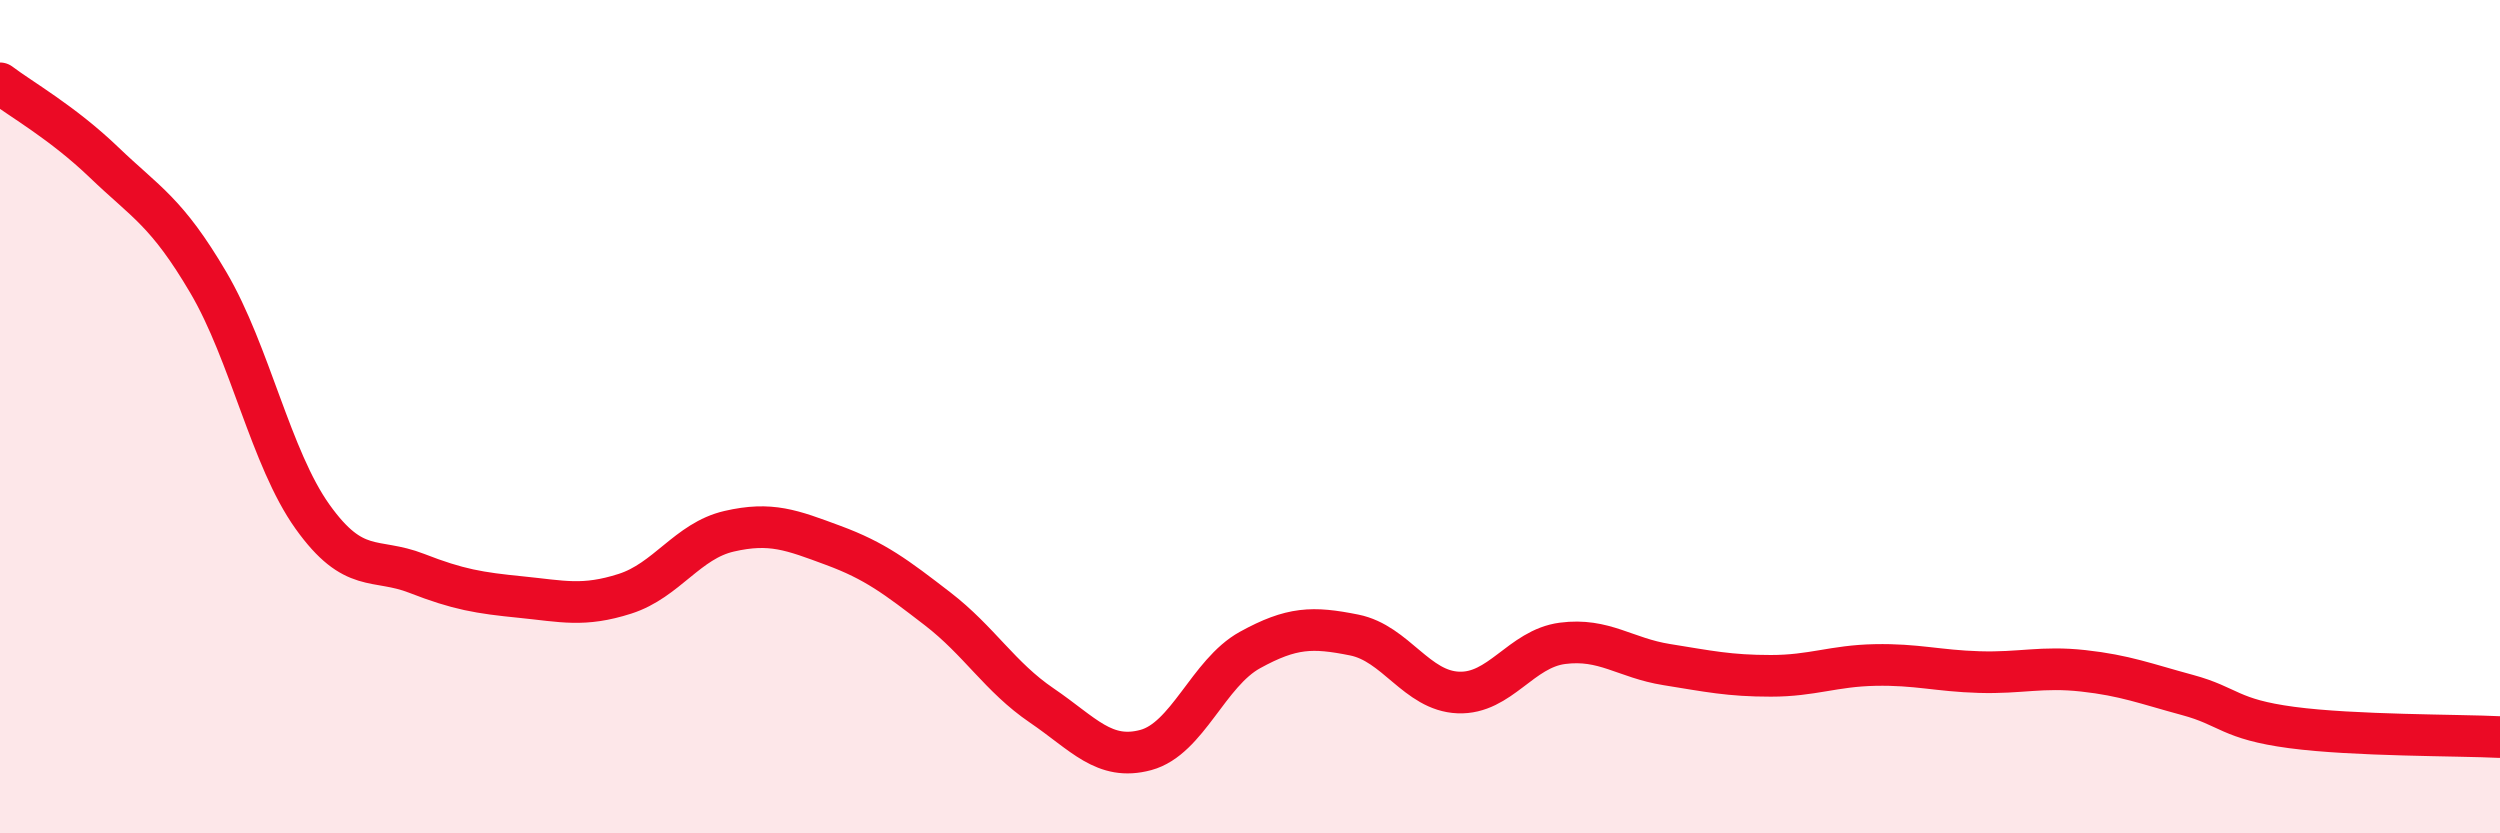 
    <svg width="60" height="20" viewBox="0 0 60 20" xmlns="http://www.w3.org/2000/svg">
      <path
        d="M 0,2 C 0.5,2.38 1.5,2.94 2.5,3.9 C 3.5,4.86 4,5.08 5,6.78 C 6,8.48 6.5,11 7.5,12.4 C 8.5,13.8 9,13.37 10,13.76 C 11,14.15 11.5,14.23 12.5,14.33 C 13.5,14.43 14,14.57 15,14.25 C 16,13.93 16.5,12.98 17.5,12.75 C 18.5,12.52 19,12.72 20,13.09 C 21,13.46 21.5,13.84 22.5,14.61 C 23.5,15.38 24,16.25 25,16.93 C 26,17.61 26.5,18.27 27.5,18 C 28.5,17.73 29,16.15 30,15.6 C 31,15.05 31.5,15.04 32.5,15.24 C 33.5,15.44 34,16.58 35,16.62 C 36,16.66 36.5,15.57 37.5,15.44 C 38.5,15.31 39,15.79 40,15.95 C 41,16.11 41.5,16.22 42.5,16.22 C 43.5,16.22 44,15.98 45,15.96 C 46,15.94 46.5,16.1 47.5,16.13 C 48.5,16.16 49,15.99 50,16.1 C 51,16.21 51.5,16.41 52.5,16.68 C 53.5,16.95 53.5,17.26 55,17.46 C 56.5,17.66 59,17.64 60,17.69L60 20L0 20Z"
        fill="#EB0A25"
        opacity="0.1"
        stroke-linecap="round"
        stroke-linejoin="round"
      />
      <path
        d="M 0,2 C 0.5,2.38 1.5,2.94 2.5,3.9 C 3.5,4.86 4,5.08 5,6.78 C 6,8.48 6.5,11 7.5,12.4 C 8.5,13.8 9,13.37 10,13.76 C 11,14.15 11.5,14.23 12.5,14.33 C 13.5,14.43 14,14.57 15,14.25 C 16,13.93 16.5,12.98 17.5,12.75 C 18.5,12.52 19,12.72 20,13.09 C 21,13.46 21.5,13.84 22.5,14.61 C 23.5,15.38 24,16.25 25,16.93 C 26,17.61 26.5,18.27 27.5,18 C 28.5,17.73 29,16.15 30,15.6 C 31,15.05 31.5,15.04 32.5,15.24 C 33.5,15.44 34,16.58 35,16.62 C 36,16.66 36.5,15.57 37.5,15.44 C 38.5,15.31 39,15.79 40,15.95 C 41,16.11 41.5,16.22 42.5,16.22 C 43.5,16.22 44,15.98 45,15.96 C 46,15.94 46.5,16.1 47.5,16.13 C 48.5,16.16 49,15.99 50,16.1 C 51,16.21 51.5,16.41 52.5,16.68 C 53.5,16.95 53.5,17.26 55,17.46 C 56.5,17.66 59,17.64 60,17.69"
        stroke="#EB0A25"
        stroke-width="1"
        fill="none"
        stroke-linecap="round"
        stroke-linejoin="round"
      />
    </svg>
  
